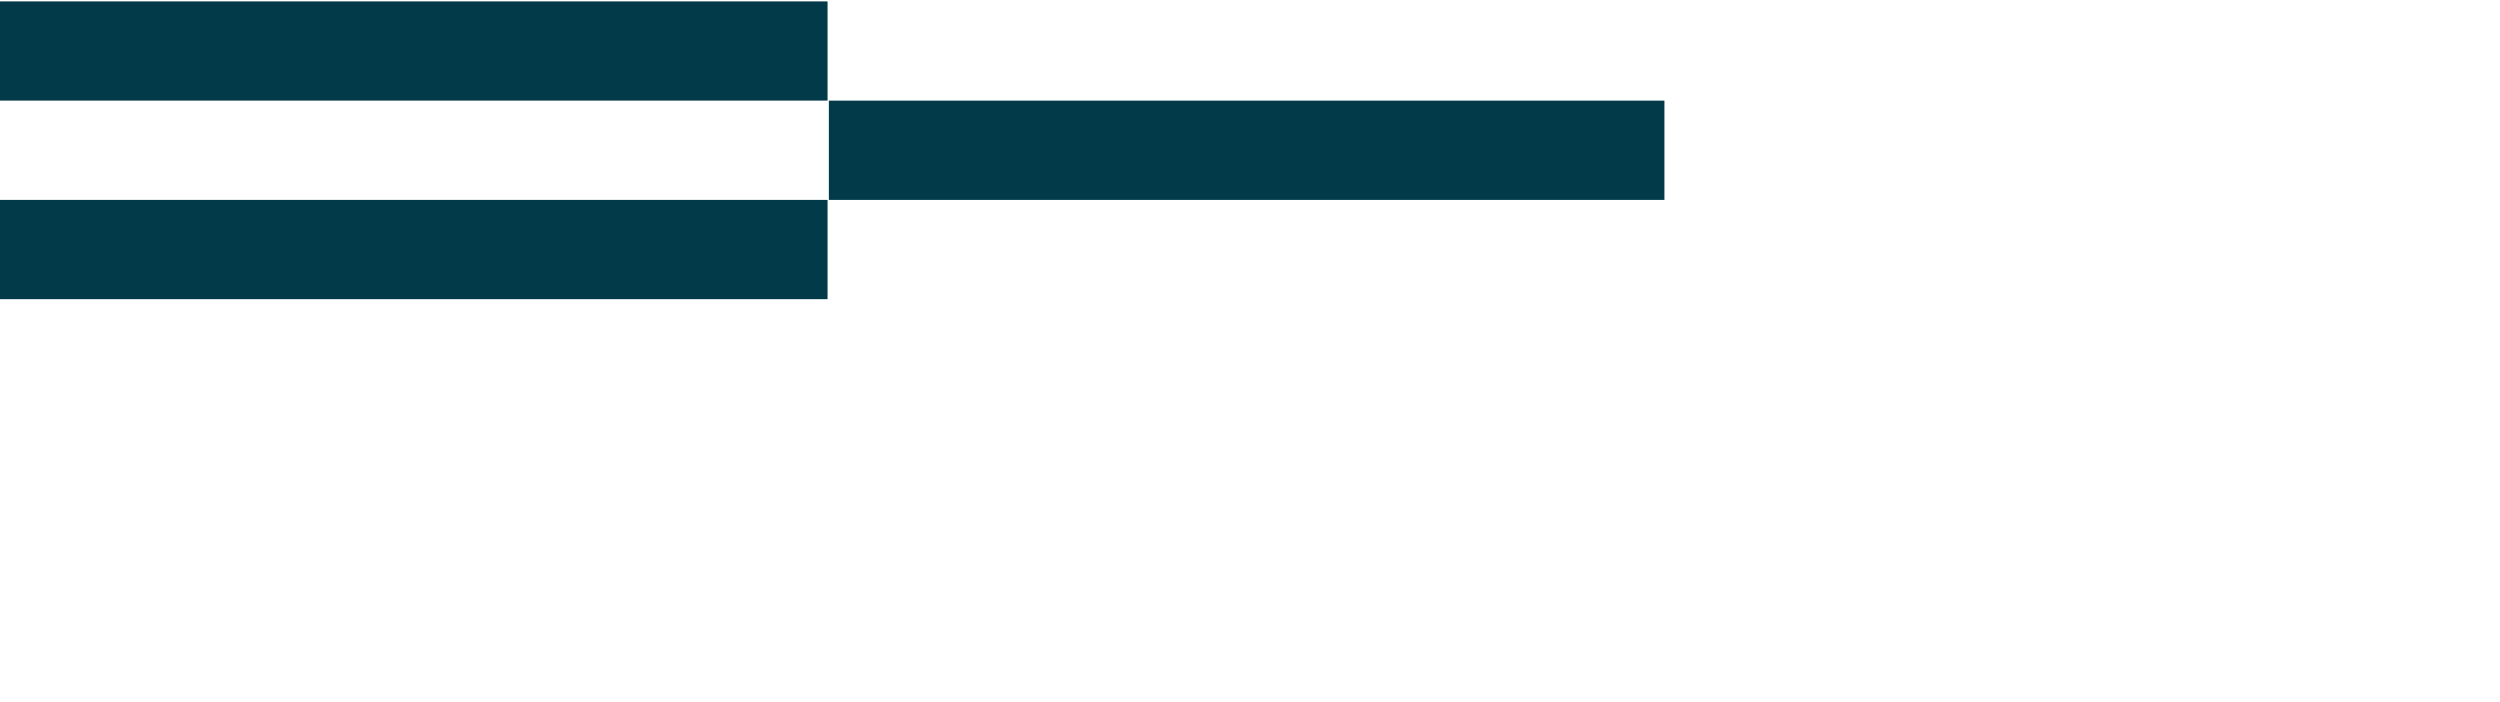 <svg width="367" height="103" viewBox="0 0 367 103" fill="none" xmlns="http://www.w3.org/2000/svg">
<g clip-path="url(#clip0_5485_19843)">
<path d="M121.677 29.346L244.338 29.346L244.338 14.773L121.677 14.773L121.677 29.346Z" fill="#023A4A"/>
<path d="M-0.001 43.918L121.486 43.918L121.486 29.346L-0.001 29.346L-0.001 43.918Z" fill="#023A4A"/>
<path d="M-0.001 14.773L121.486 14.773L121.486 0.201L-0.001 0.201L-0.001 14.773Z" fill="#023A4A"/>
</g>
<defs>
<clipPath id="clip0_5485_19843">
<rect width="367" height="102" fill="white" transform="translate(367 102.205) rotate(-180)"/>
</clipPath>
</defs>
</svg>
